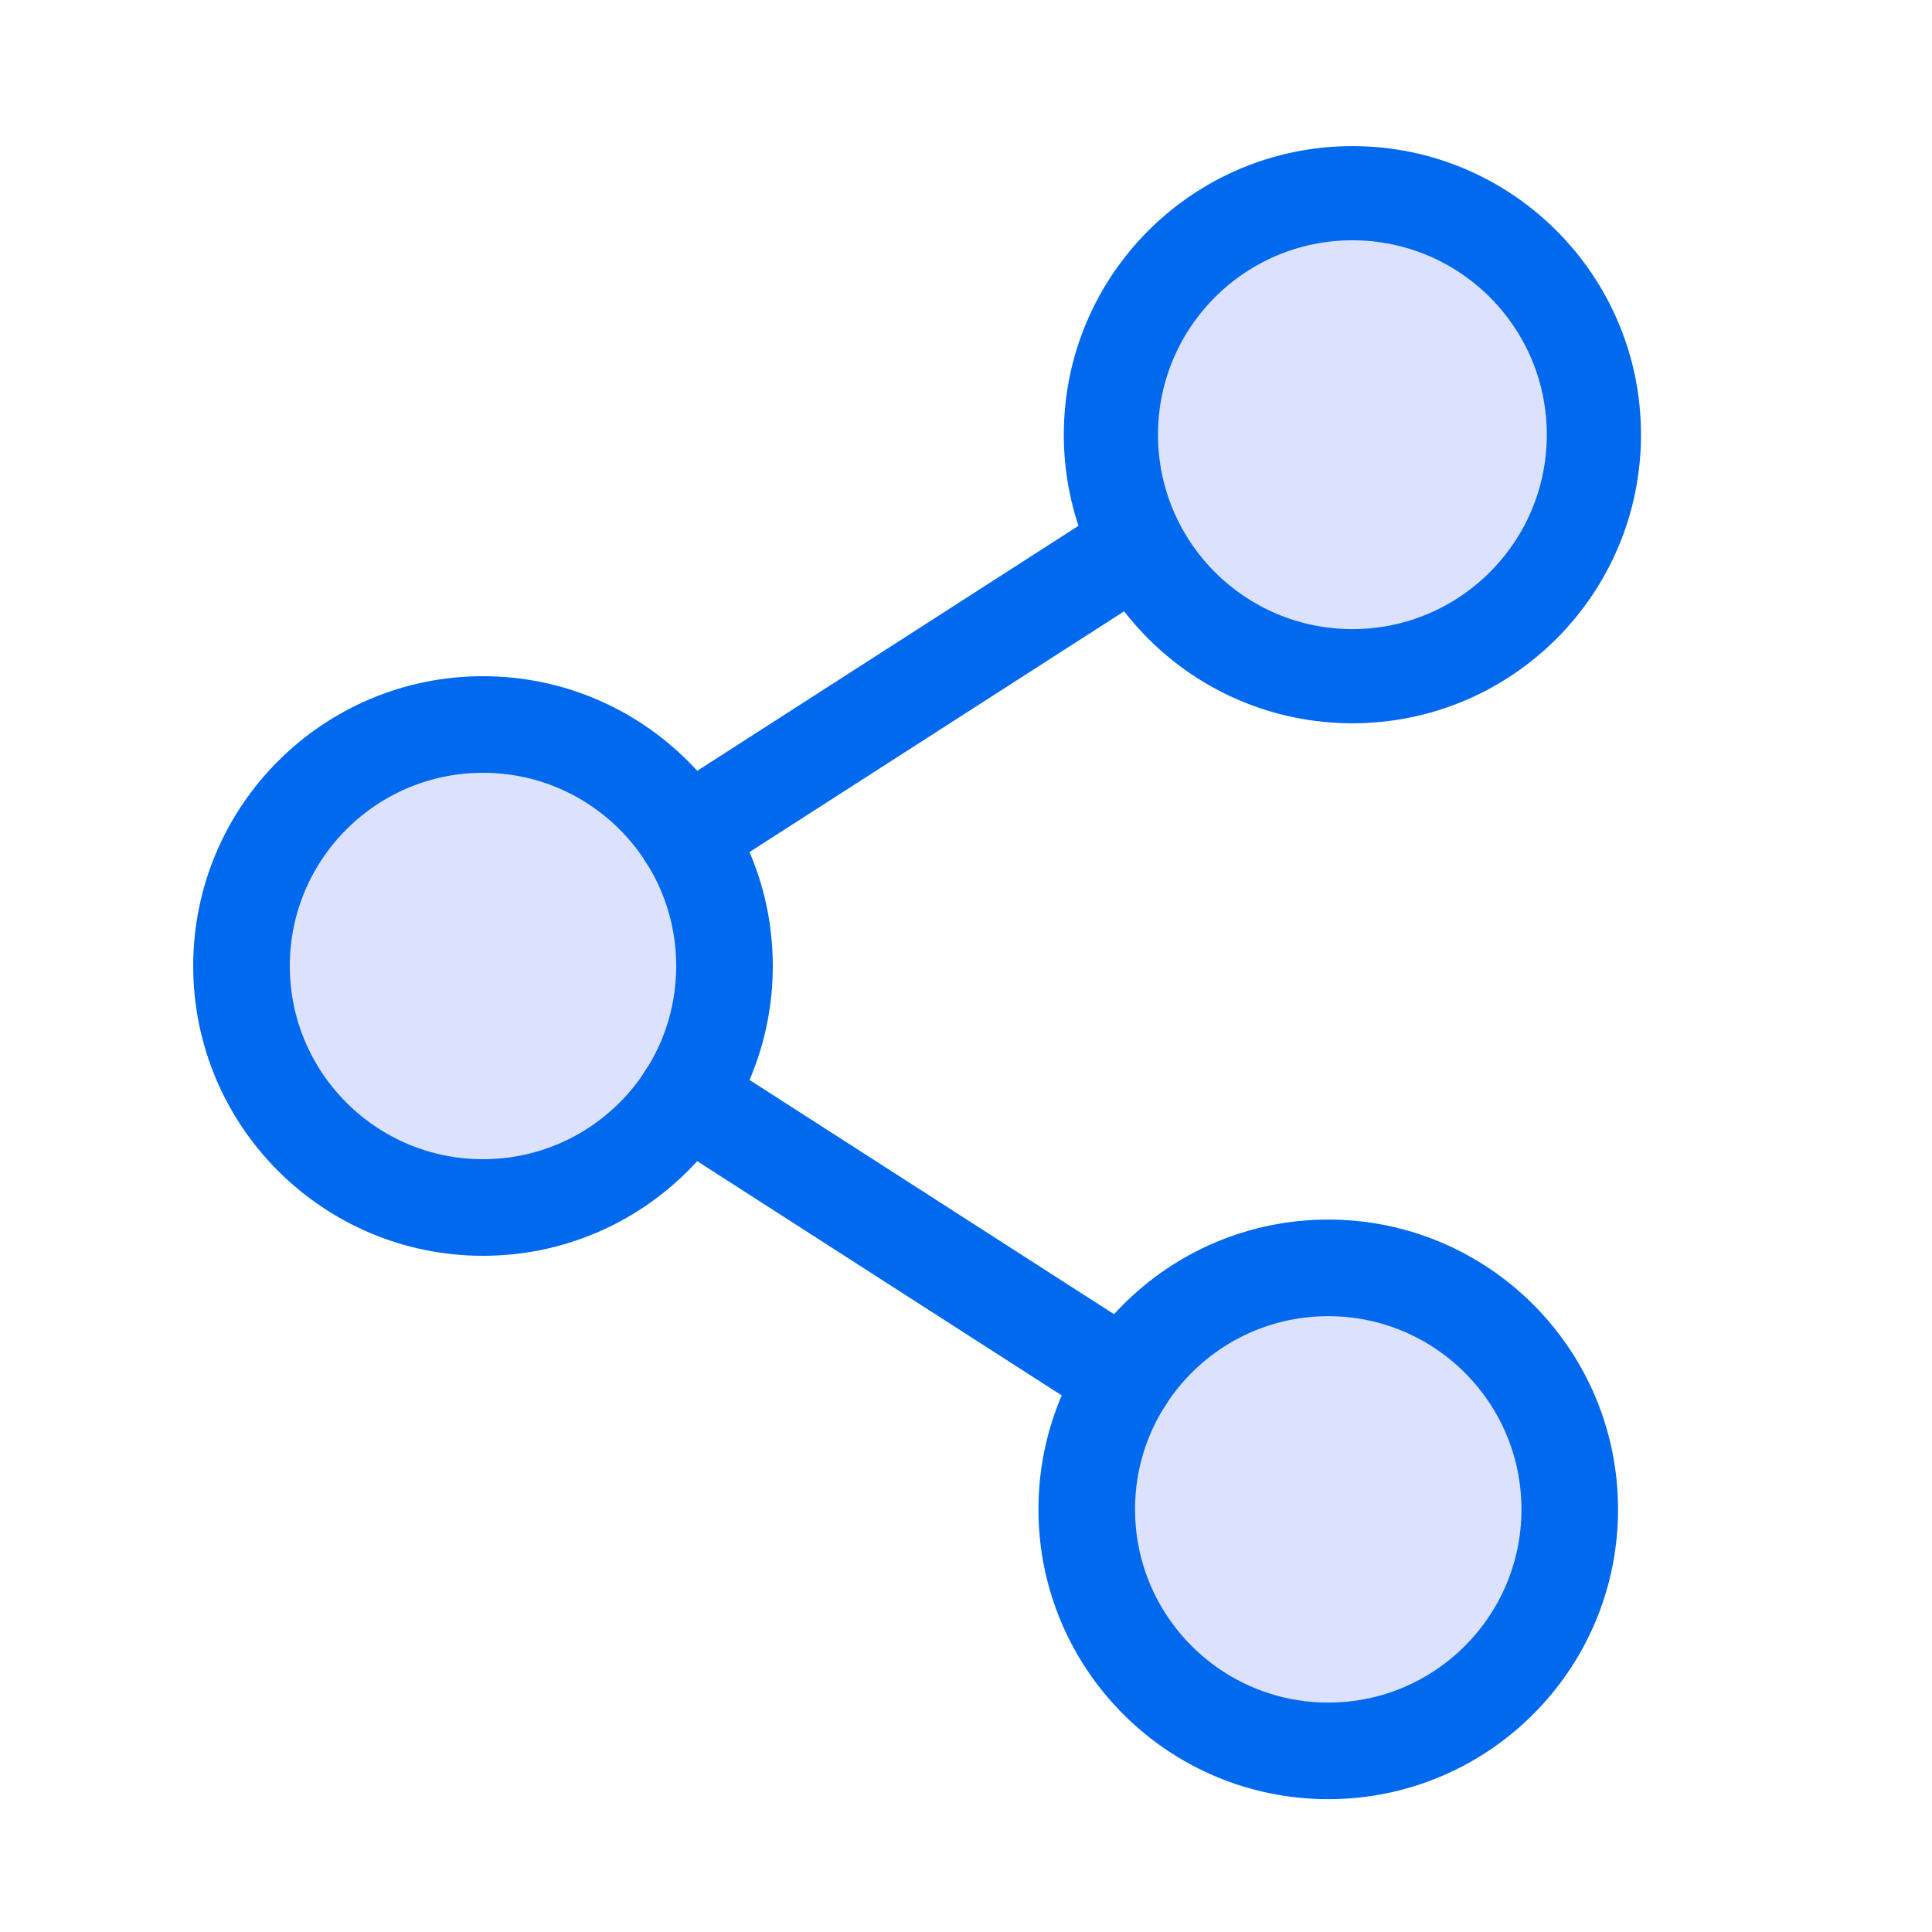 <?xml version="1.0"?>
<svg xmlns="http://www.w3.org/2000/svg" width="40" height="40" viewBox="0 0 40 40" fill="none">
<path d="M10 25C12.761 25 15 22.761 15 20C15 17.239 12.761 15 10 15C7.239 15 5 17.239 5 20C5 22.761 7.239 25 10 25Z" fill="#DCE1FD" stroke="#0069ED" stroke-width="2" stroke-linecap="round" stroke-linejoin="round"/>
<path d="M27.5 36.25C30.261 36.25 32.5 34.011 32.5 31.25C32.5 28.489 30.261 26.25 27.5 26.25C24.739 26.25 22.5 28.489 22.5 31.25C22.5 34.011 24.739 36.25 27.5 36.25Z" fill="#DCE1FD" stroke="#0069ED" stroke-width="2" stroke-linecap="round" stroke-linejoin="round"/>
<path d="M28 14C30.761 14 33 11.761 33 9C33 6.239 30.761 4 28 4C25.239 4 23 6.239 23 9C23 11.761 25.239 14 28 14Z" fill="#DCE1FD" stroke="#0069ED" stroke-width="1.95" stroke-linecap="round" stroke-linejoin="round"/>
<path d="M23.297 11.453L14.203 17.297" stroke="#0069ED" stroke-width="2" stroke-linecap="round" stroke-linejoin="round"/>
<path d="M14.203 22.703L23.297 28.547" stroke="#0069ED" stroke-width="2" stroke-linecap="round" stroke-linejoin="round"/>
</svg>
